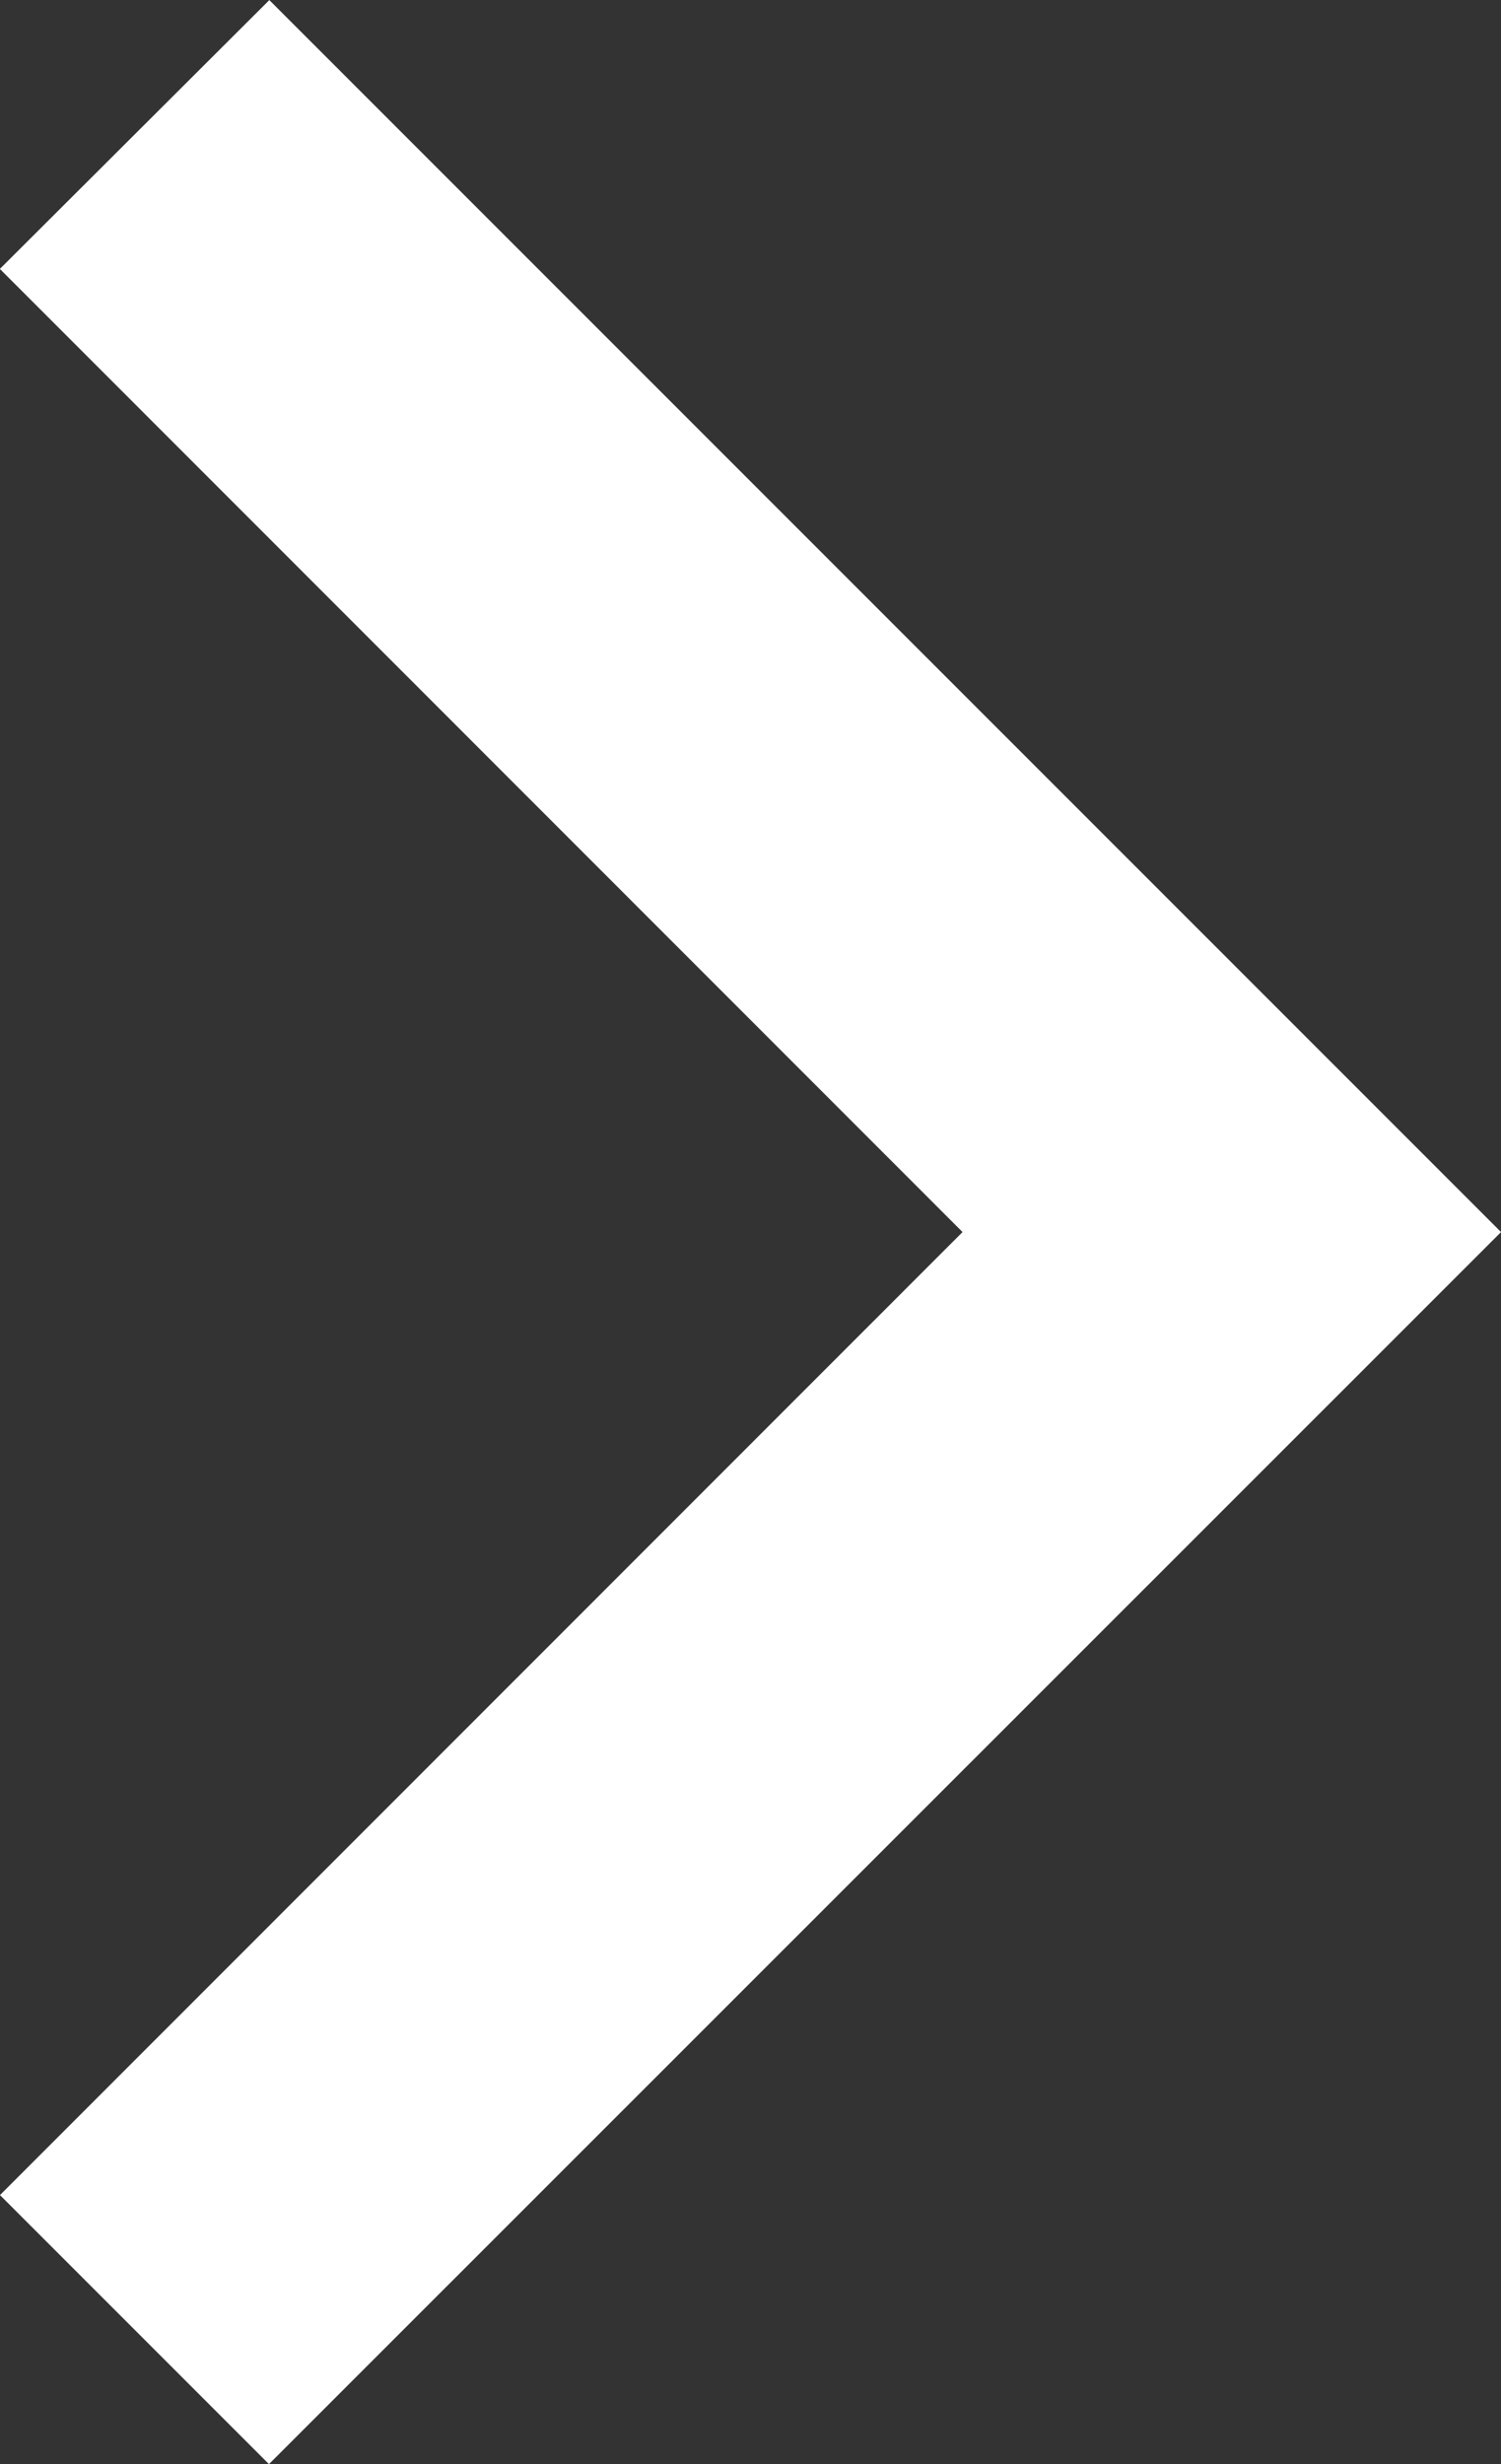 <svg xmlns="http://www.w3.org/2000/svg" width="6.144" height="10.084" viewBox="0 0 6.144 10.084">
  <rect x="0" y="0" width="6.144" height="10.084" fill="#333333" stroke="none"/>
  <path id="Path_245" data-name="Path 245" d="M.395,0,0,.394l3.94,3.941L0,8.276l.394.394L4.73,4.335Z" transform="translate(0.707 0.707)" fill="#fff" stroke="#fff" stroke-width="1"/>
</svg>
